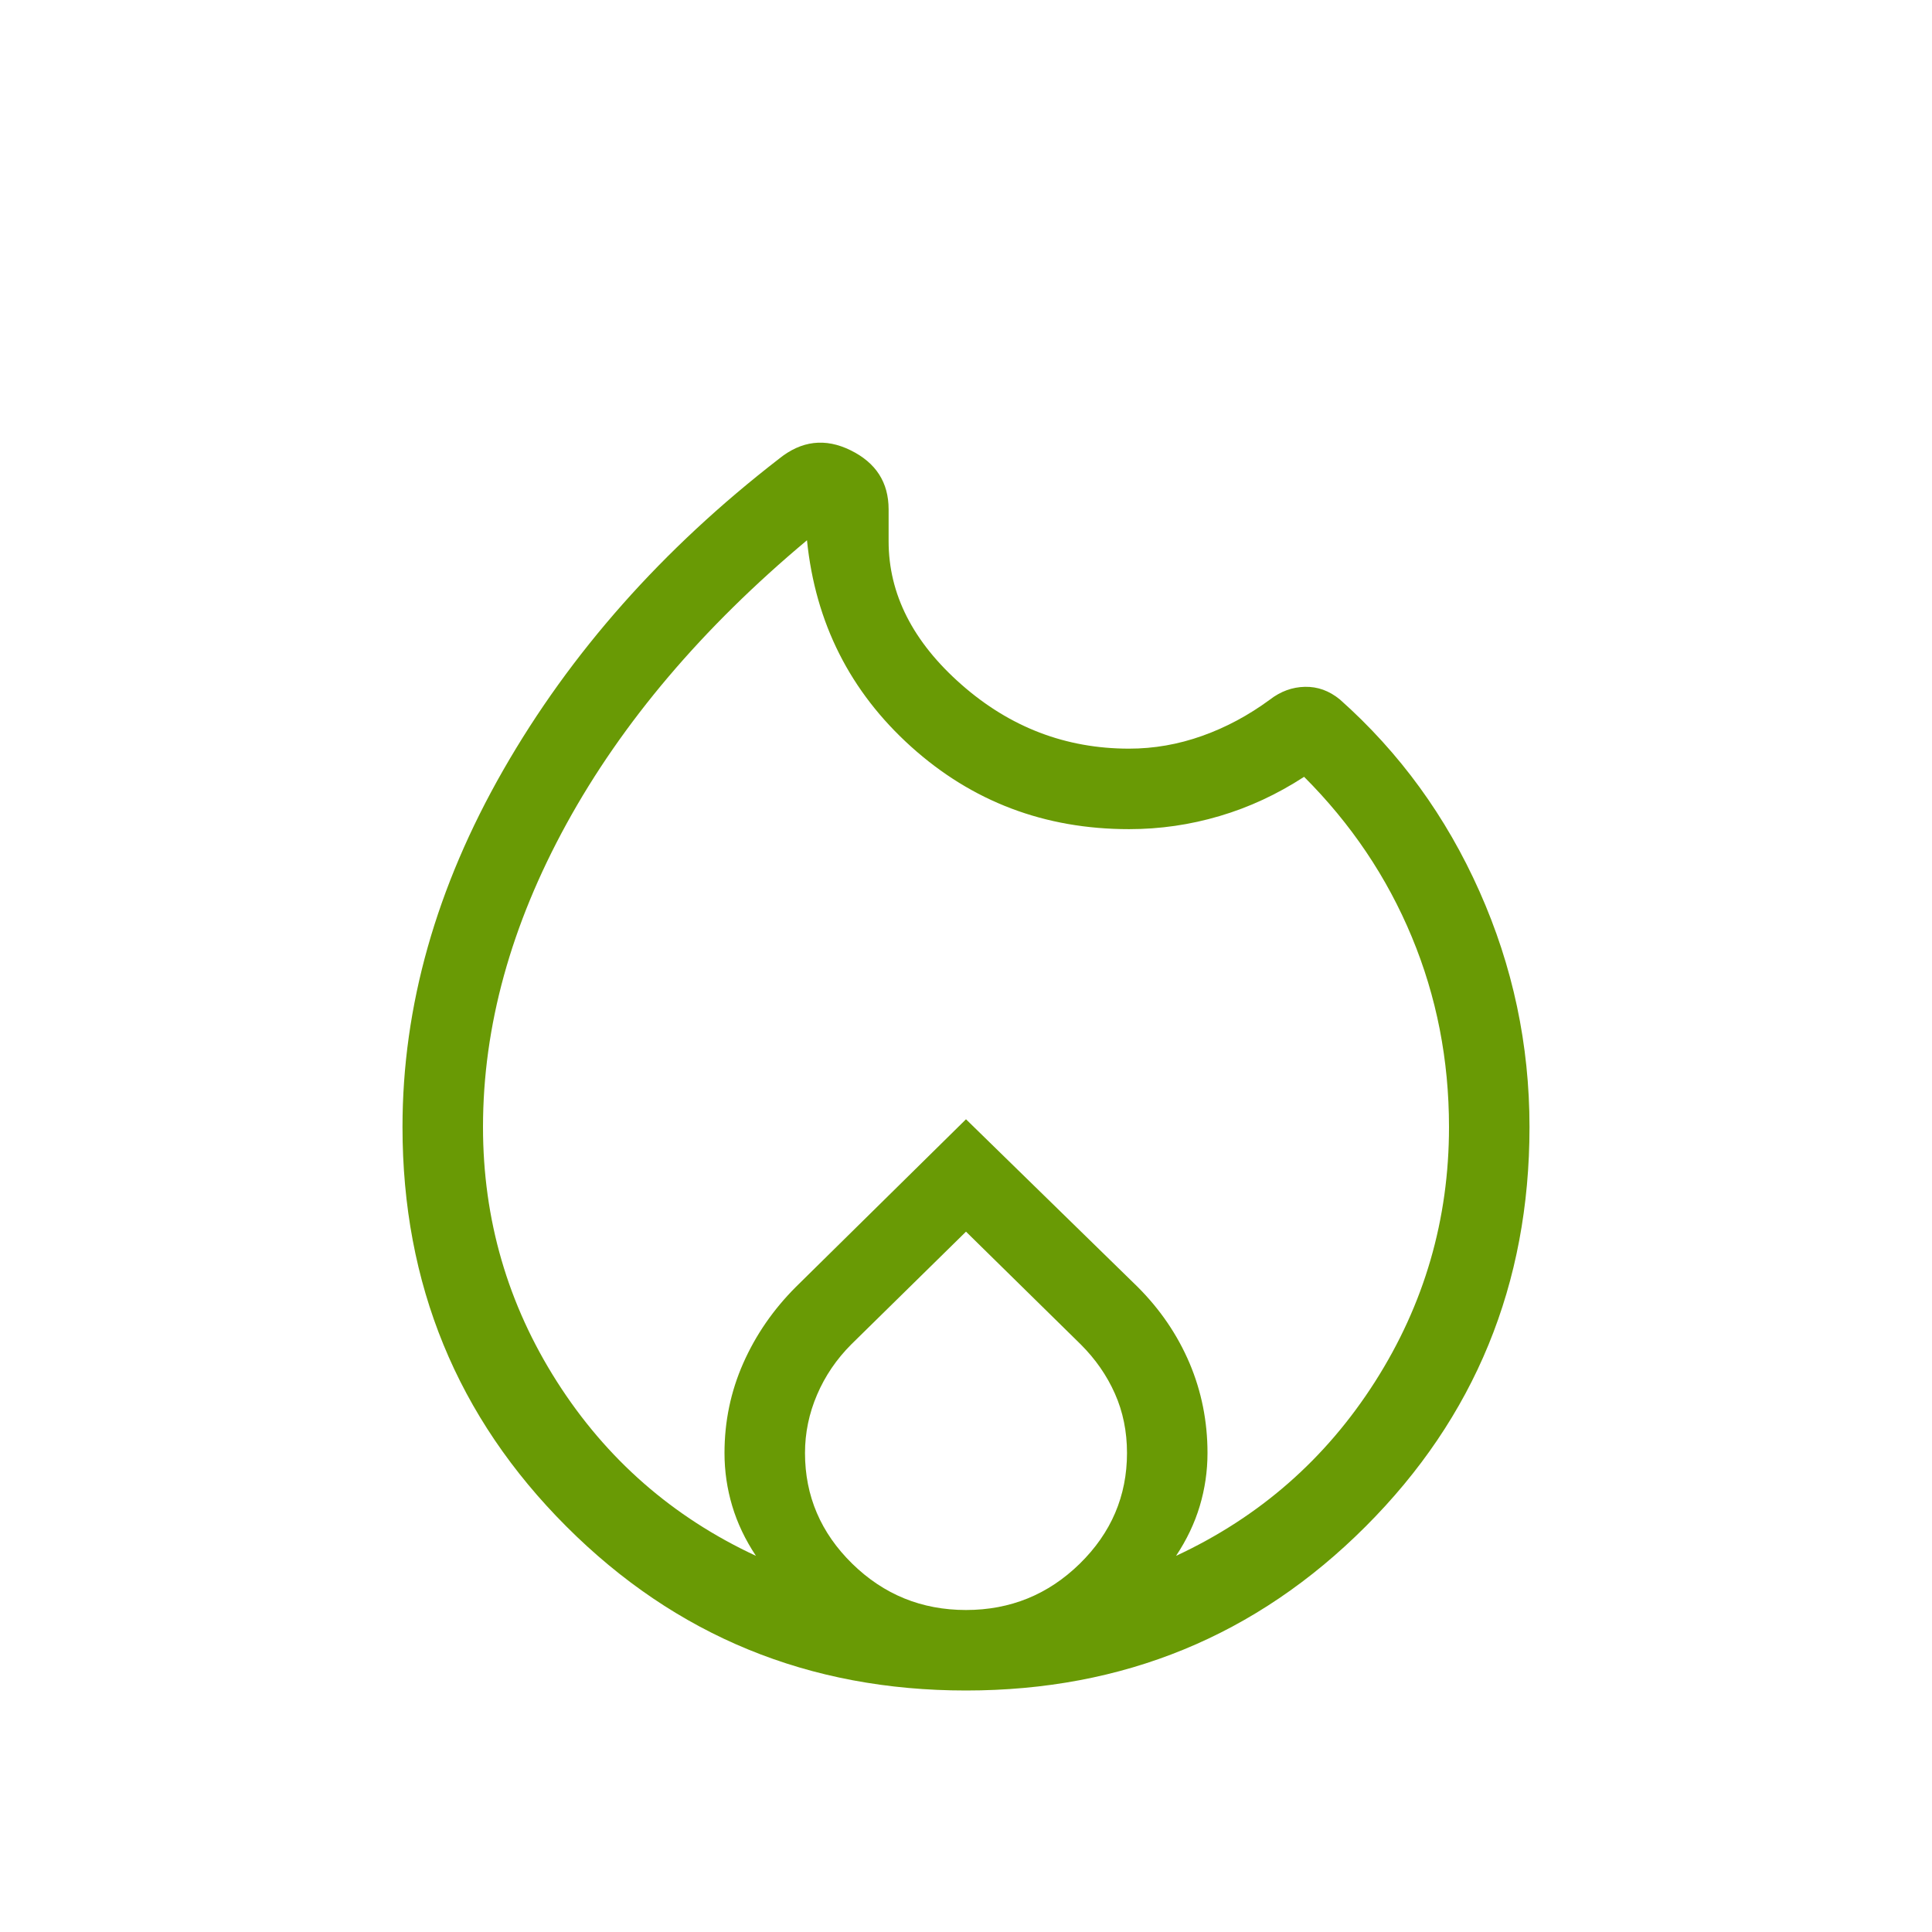 <svg width="36" height="36" viewBox="0 0 36 36" fill="none" xmlns="http://www.w3.org/2000/svg">
<mask id="mask0_355_8191" style="mask-type:alpha" maskUnits="userSpaceOnUse" x="0" y="0" width="36" height="36">
<rect width="36" height="36" fill="#D9D9D9"/>
</mask>
<g mask="url(#mask0_355_8191)">
<path d="M18 31.5C15.073 31.5 12.591 30.482 10.555 28.445C8.518 26.409 7.5 23.927 7.5 21C7.5 18.752 8.126 16.535 9.378 14.348C10.63 12.162 12.343 10.228 14.518 8.547C14.934 8.211 15.377 8.158 15.849 8.39C16.322 8.622 16.558 8.989 16.558 9.491V10.085C16.558 11.069 17.01 11.96 17.915 12.756C18.82 13.552 19.86 13.95 21.038 13.95C21.501 13.95 21.955 13.871 22.401 13.712C22.846 13.554 23.266 13.328 23.663 13.036C23.863 12.882 24.08 12.803 24.316 12.798C24.552 12.793 24.768 12.871 24.966 13.033C26.08 14.023 26.947 15.215 27.568 16.61C28.189 18.004 28.5 19.467 28.5 21C28.5 23.927 27.482 26.409 25.445 28.445C23.409 30.482 20.927 31.5 18 31.5ZM9 21C9 22.723 9.46 24.305 10.379 25.747C11.298 27.188 12.534 28.269 14.086 28.991C13.887 28.692 13.74 28.383 13.644 28.062C13.548 27.741 13.5 27.412 13.5 27.075C13.5 26.487 13.616 25.929 13.849 25.402C14.082 24.875 14.409 24.401 14.83 23.98L18 20.856L21.199 23.98C21.62 24.401 21.942 24.875 22.166 25.402C22.389 25.929 22.5 26.487 22.5 27.075C22.5 27.412 22.452 27.741 22.356 28.062C22.26 28.383 22.113 28.692 21.914 28.991C23.466 28.269 24.702 27.188 25.621 25.747C26.54 24.305 27 22.723 27 21C27 19.75 26.769 18.569 26.306 17.456C25.844 16.344 25.175 15.35 24.3 14.475C23.8 14.8 23.275 15.044 22.725 15.206C22.175 15.369 21.613 15.45 21.038 15.45C19.468 15.45 18.115 14.938 16.977 13.913C15.84 12.888 15.193 11.606 15.037 10.067C13.088 11.698 11.594 13.459 10.556 15.351C9.519 17.242 9 19.125 9 21ZM18 22.95L15.863 25.05C15.588 25.325 15.375 25.638 15.225 25.988C15.075 26.338 15 26.7 15 27.075C15 27.875 15.294 28.563 15.881 29.138C16.469 29.713 17.175 30 18 30C18.825 30 19.531 29.713 20.119 29.138C20.706 28.563 21 27.875 21 27.075C21 26.675 20.925 26.306 20.775 25.969C20.625 25.631 20.413 25.325 20.137 25.05L18 22.95Z" fill="#699A05"/>
</g>
</svg>
